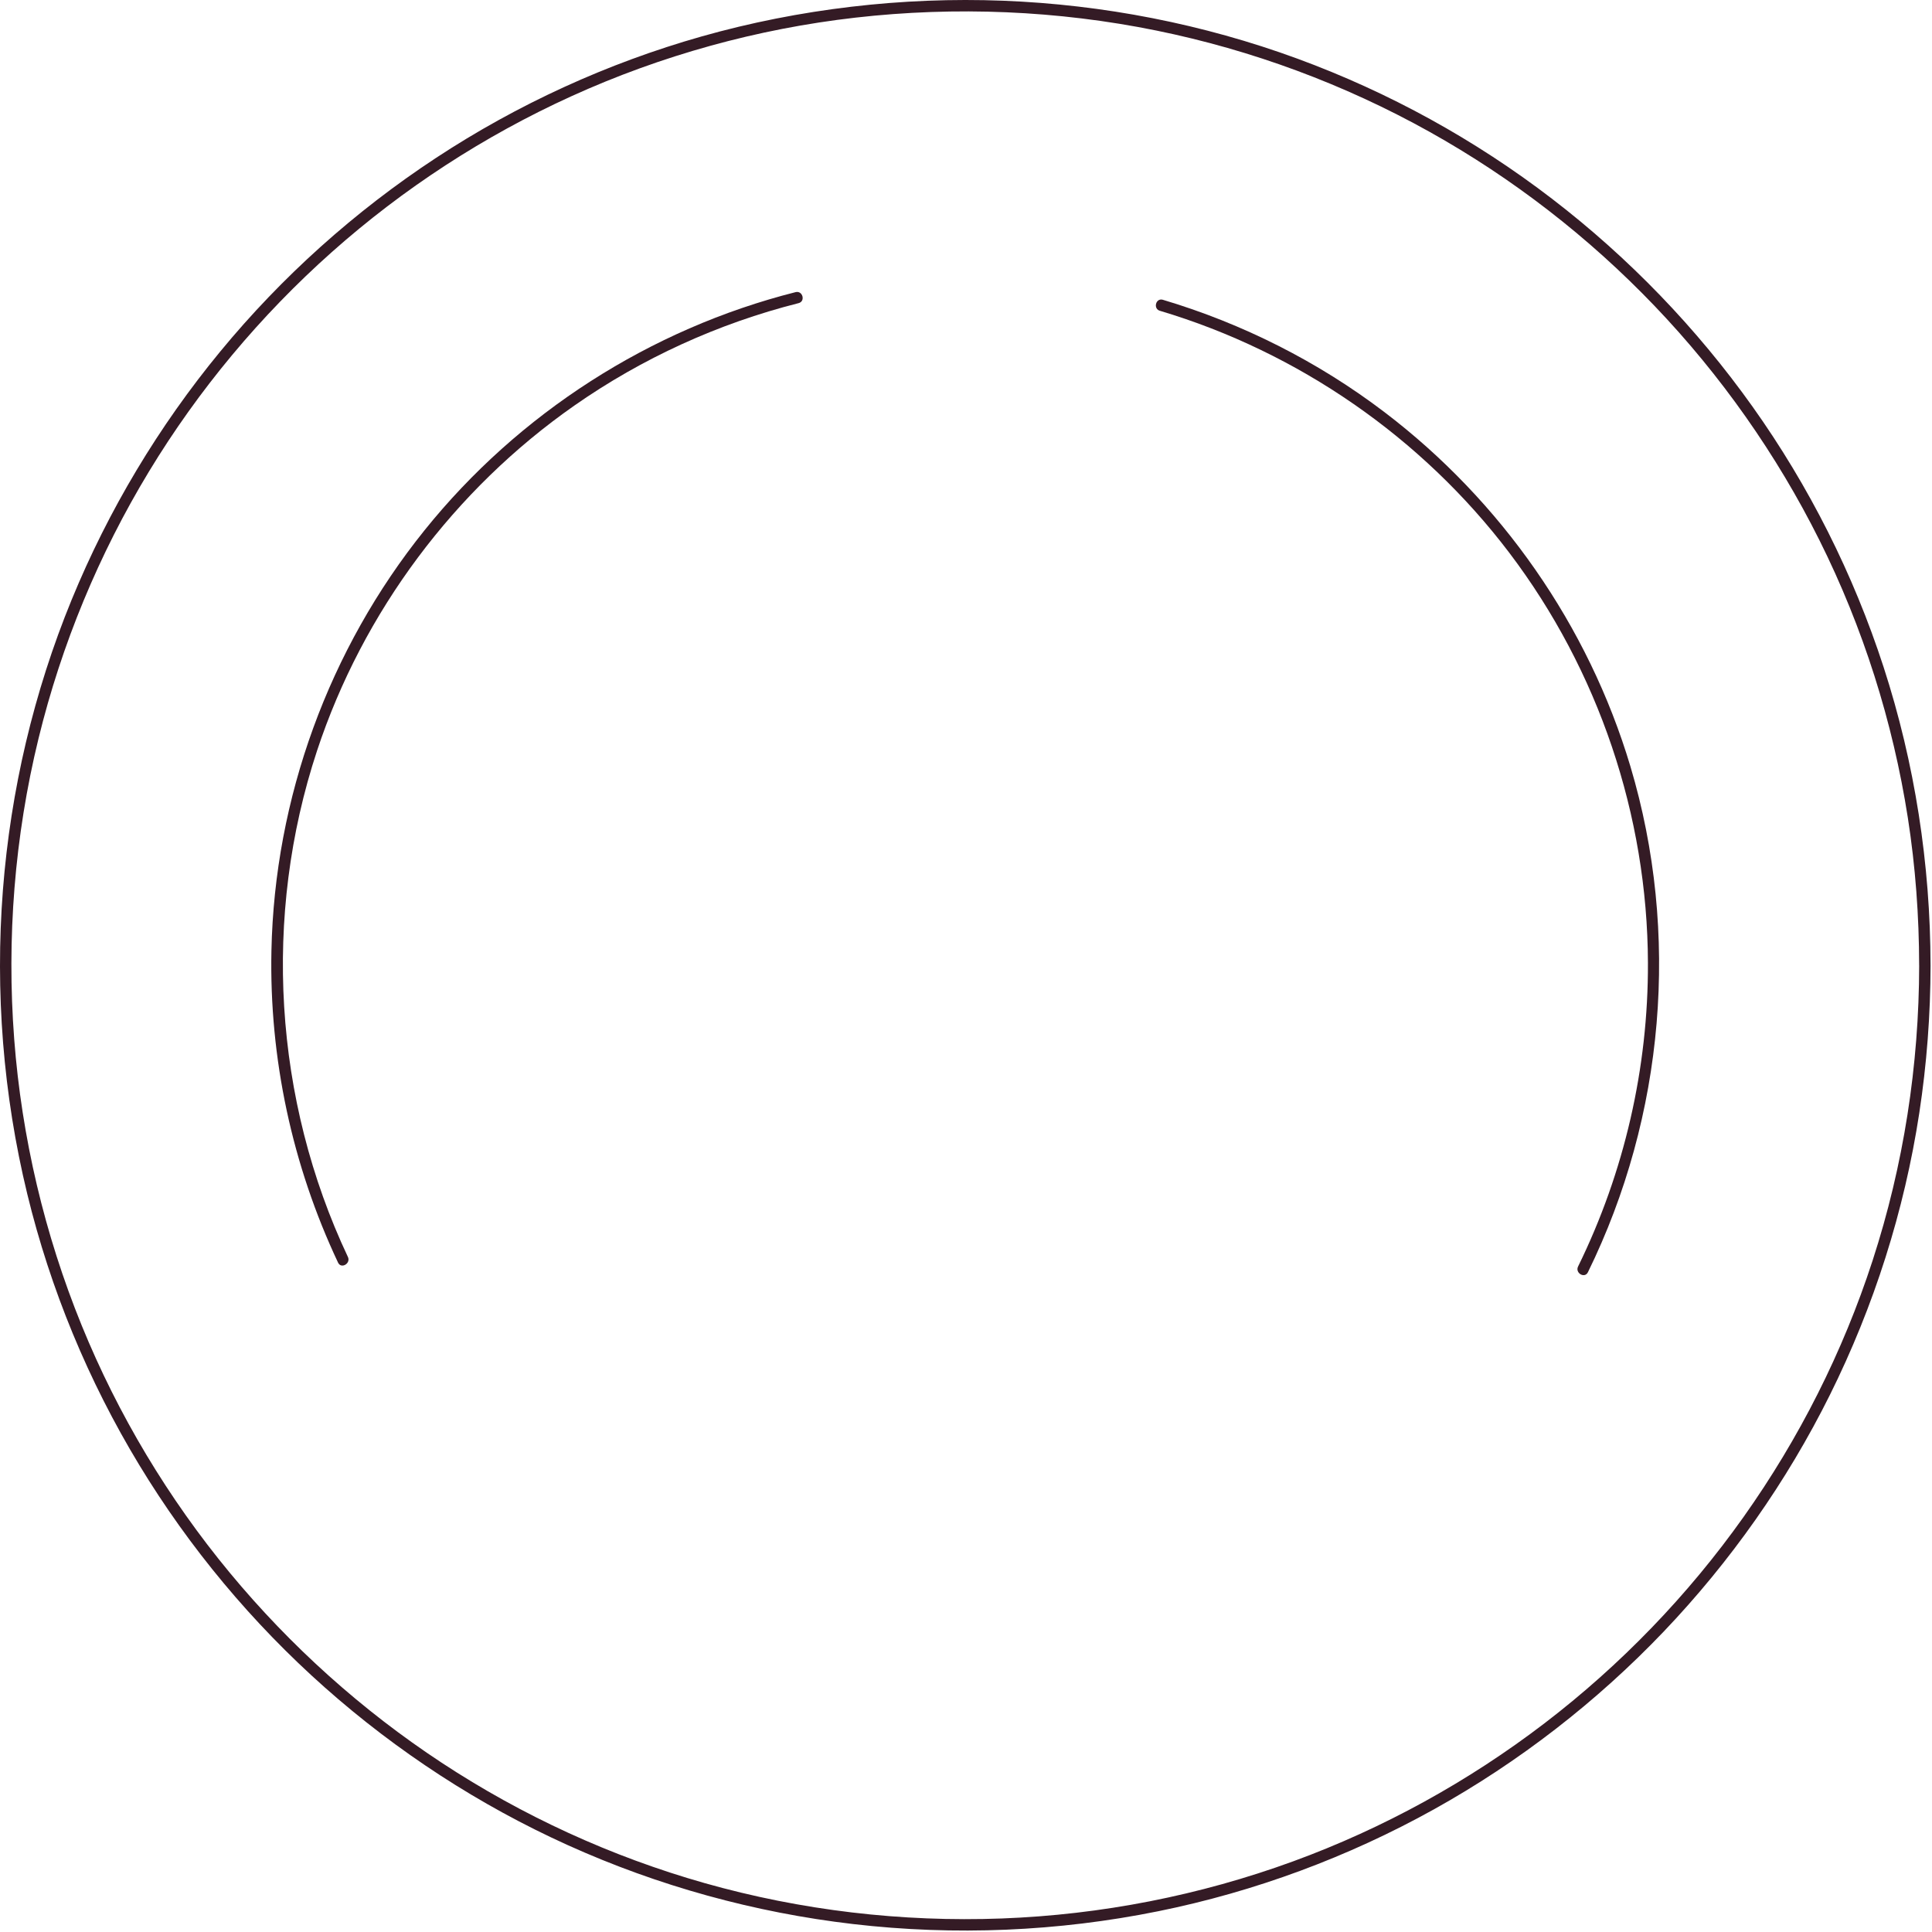 <svg xmlns="http://www.w3.org/2000/svg" width="1163" height="1163" viewBox="0 0 1163 1163" fill="none"><path d="M1155.28 581.065C1155.2 641.345 1145.89 701.405 1127.26 758.755C1109.38 813.805 1083.02 866.005 1049.53 913.215C1016.14 960.275 975.553 1002.33 929.713 1037.38C883.863 1072.44 832.713 1100.61 778.503 1120.44C722.253 1141.01 662.873 1152.62 603.023 1154.86C542.743 1157.11 482.223 1150.02 424.183 1133.57C368.083 1117.67 314.573 1093.12 265.853 1061.09C217.983 1029.61 174.913 990.935 138.373 946.805C101.353 902.105 71.093 851.655 49.193 797.905C26.833 743.005 13.063 684.675 8.553 625.565C3.933 564.935 8.763 503.615 23.193 444.535C37.003 387.965 59.493 333.645 89.673 283.845C119.523 234.595 156.783 189.945 199.813 151.685C242.803 113.465 291.533 81.775 343.893 57.965C397.973 33.365 456.023 17.315 515.053 10.605C575.333 3.755 636.713 6.295 696.173 18.405C753.673 30.125 809.263 50.735 860.503 79.335C910.613 107.315 956.403 142.775 996.073 184.245C1035.74 225.715 1069.5 273.605 1095.27 325.245C1121.48 377.775 1139.43 434.345 1148.47 492.345C1153.04 521.685 1155.22 551.375 1155.26 581.065C1155.26 585.475 1162.13 585.485 1162.12 581.065C1162.04 520.215 1152.66 459.445 1133.86 401.545C1115.72 345.705 1089.04 292.665 1055 244.825C1021.26 197.405 980.523 155.185 934.363 119.735C887.893 84.045 836.033 55.525 781.033 35.325C724.283 14.495 664.253 2.785 603.833 0.435C543.413 -1.915 481.203 5.265 422.353 21.935C365.723 37.985 311.563 62.765 262.383 95.105C213.603 127.175 169.663 166.575 132.553 211.635C95.493 256.635 65.293 307.045 43.153 360.975C20.323 416.635 6.413 475.805 1.753 535.765C-2.997 596.985 1.913 658.985 16.393 718.655C30.313 776.035 53.153 831.255 83.753 881.745C114.013 931.685 151.843 977.055 195.533 1015.8C239.203 1054.52 288.643 1086.7 341.833 1110.73C396.223 1135.3 454.203 1151.3 513.473 1158.21C574.613 1165.34 636.903 1162.72 697.233 1150.5C755.313 1138.74 811.533 1117.91 863.313 1089.09C914.373 1060.67 961.123 1024.46 1001.46 982.195C1041.68 940.035 1075.6 891.835 1101.55 839.665C1128.08 786.325 1146.33 728.935 1155.34 670.045C1159.84 640.595 1162.09 610.855 1162.13 581.065C1162.13 576.645 1155.27 576.645 1155.27 581.065H1155.28Z" fill="#341B25"></path><path d="M209.413 756.604C164.743 661.854 158.003 551.384 190.843 451.934C218.463 368.304 273.543 294.604 345.723 244.154C386.583 215.604 432.413 194.694 480.733 182.474C485.013 181.394 483.203 174.774 478.913 175.854C391.323 198.014 312.123 248.814 255.513 319.255C197.963 390.854 165.303 480.424 163.393 572.284C162.053 637.054 175.883 701.485 203.503 760.065C205.383 764.055 211.303 760.574 209.423 756.604H209.413Z" fill="#341B25"></path><path d="M698.203 187.074C781.553 211.954 855.993 263.424 908.563 332.774C962.213 403.544 991.693 490.784 992.003 579.594C992.223 642.834 977.813 705.605 949.953 762.385C948.013 766.335 953.933 769.814 955.873 765.844C1002.02 671.784 1011.46 561.755 981.443 461.315C956.143 376.645 903.583 301.414 833.273 247.994C793.373 217.674 748.033 194.794 700.023 180.464C695.783 179.194 693.973 185.814 698.203 187.084V187.074Z" fill="#341B25"></path></svg>
